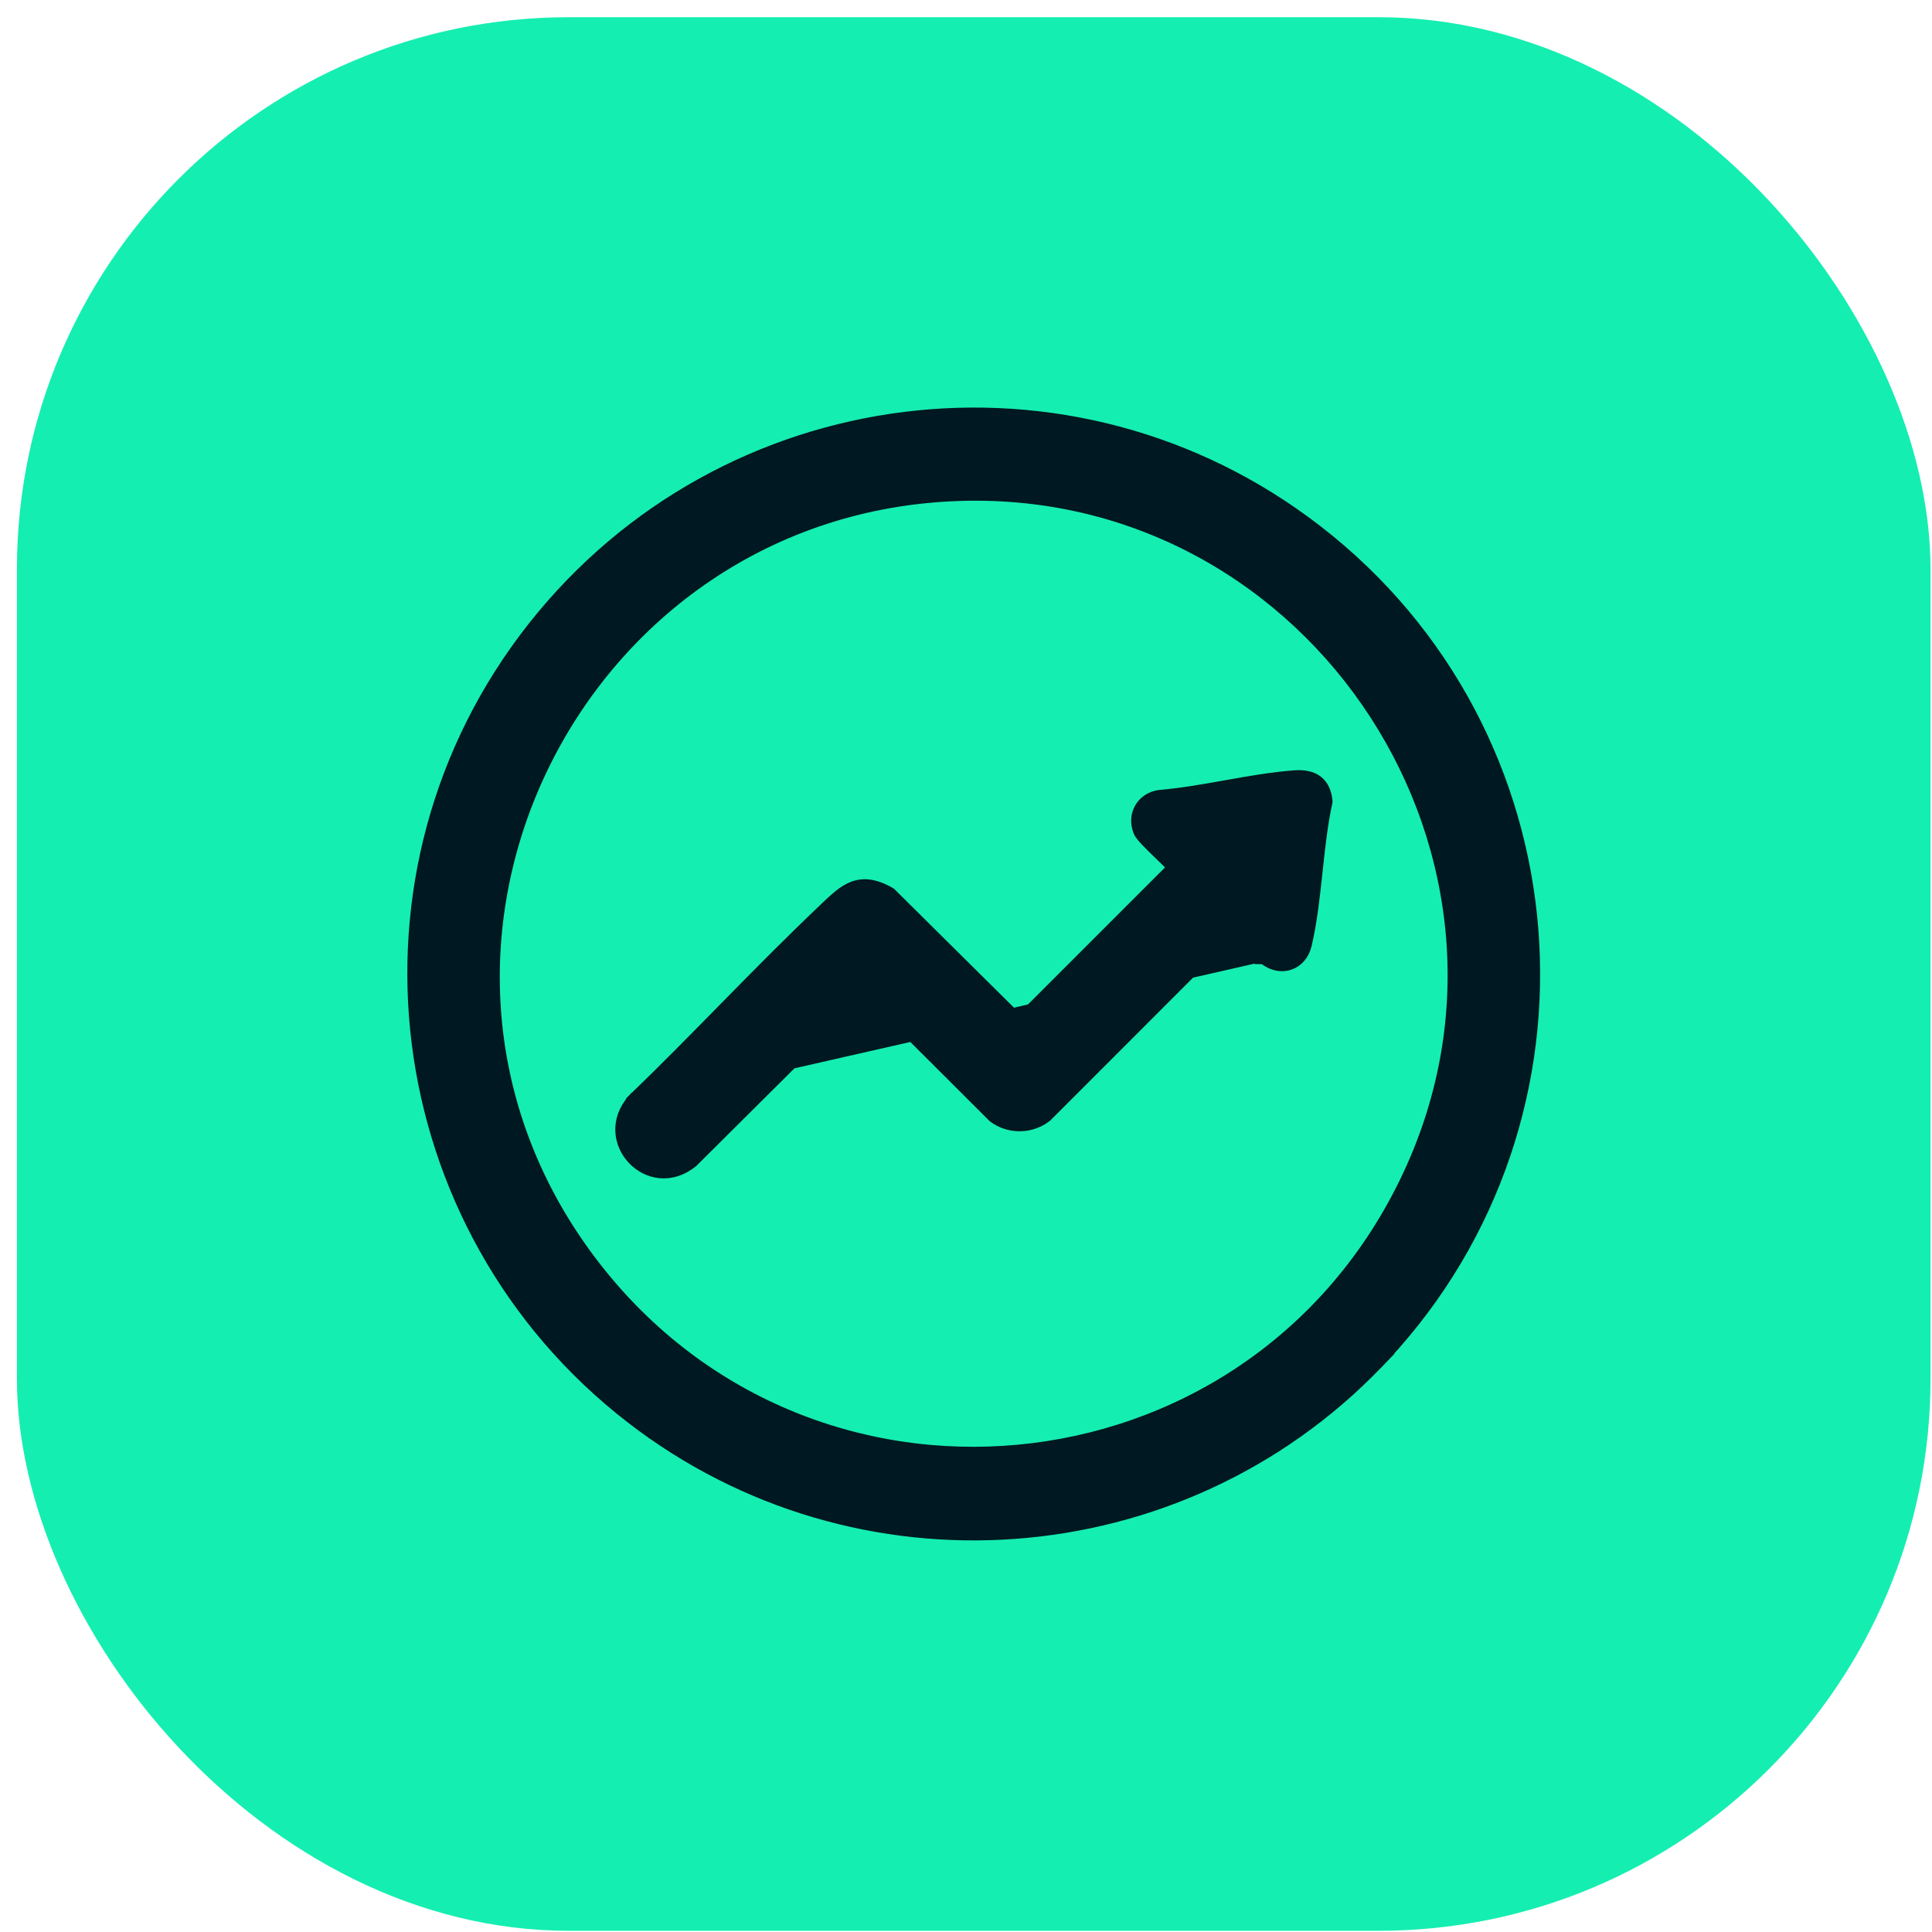 <svg width="105" height="105" viewBox="0 0 105 105" fill="none" xmlns="http://www.w3.org/2000/svg">
<rect x="0.92" y="0.935" width="104" height="104" rx="30" fill="#15EEB1"/>
<path d="M74.914 74.162L75.275 73.787H75.268C87.524 60.643 85.865 39.765 71.608 28.755C58.3 18.475 39.292 20.884 28.918 34.022L28.918 34.022C18.363 47.391 20.838 66.755 34.244 77.124C46.565 86.656 64.13 85.354 74.914 74.162ZM32.081 68.366C19.543 51.551 31.365 27.666 52.161 27.004C71.475 26.388 84.801 46.789 76.264 64.256C67.713 81.748 43.748 84.011 32.081 68.366Z" fill="#001821" stroke="#001821" stroke-width="0.443"/>
<path d="M34.452 59.819L34.337 59.702L34.339 59.7L34.358 59.717L34.34 59.699C35.983 58.115 37.584 56.486 39.187 54.855C39.295 54.745 39.404 54.634 39.512 54.524C41.224 52.783 42.941 51.044 44.712 49.362L44.712 49.362C44.752 49.324 44.791 49.287 44.83 49.249C45.315 48.787 45.774 48.35 46.303 48.141C46.906 47.902 47.567 47.965 48.42 48.458L48.445 48.472L48.465 48.492L55.403 55.369L63.626 47.147C63.59 47.108 63.546 47.061 63.494 47.007C63.359 46.87 63.184 46.7 62.995 46.519C62.961 46.486 62.927 46.453 62.892 46.419C62.667 46.202 62.432 45.973 62.241 45.772C62.146 45.671 62.06 45.575 61.991 45.489C61.925 45.407 61.862 45.319 61.828 45.237L61.828 45.237C61.432 44.285 61.977 43.304 62.992 43.156L62.999 43.154L63.006 43.154C64.179 43.058 65.384 42.843 66.599 42.627L66.666 42.615C67.899 42.395 69.143 42.176 70.354 42.087L70.354 42.087C70.847 42.051 71.287 42.12 71.621 42.364C71.962 42.612 72.149 43.011 72.197 43.539L72.2 43.574L72.193 43.607C71.932 44.796 71.796 46.073 71.658 47.363L71.645 47.477C71.504 48.8 71.357 50.135 71.066 51.369M34.452 59.819L70.851 51.318M34.452 59.819L34.328 59.711C32.318 62.025 35.264 65.15 37.675 63.219L37.685 63.212L37.693 63.203L47.05 53.897L53.914 60.747L53.925 60.758L53.936 60.767C54.816 61.439 56.062 61.42 56.924 60.739L56.934 60.73L56.944 60.721L67.074 50.585C67.301 50.792 67.522 51.034 67.752 51.285L67.793 51.33C68.065 51.627 68.349 51.934 68.652 52.178M34.452 59.819L68.791 52.006M71.066 51.369L70.851 51.318M71.066 51.369C71.066 51.369 71.066 51.369 71.066 51.369L70.851 51.318M71.066 51.369C70.932 51.938 70.568 52.339 70.102 52.493C69.638 52.646 69.104 52.544 68.652 52.178M70.851 51.318C70.614 52.324 69.593 52.655 68.791 52.006M68.652 52.178L68.791 52.006M68.652 52.178C68.652 52.178 68.652 52.178 68.651 52.178L68.791 52.006M67.073 50.399L67.127 50.336V50.453L67.167 50.493L67.127 50.533V50.557H67.102H67.043H67.01V50.528M67.073 50.399L67.01 50.336V50.471M67.073 50.399L67.01 50.471M67.073 50.399L67.01 50.528M67.01 50.471L66.982 50.504C66.992 50.512 67.001 50.52 67.01 50.528M67.01 50.471V50.528M34.495 59.857C34.497 59.855 34.499 59.853 34.501 59.851L34.473 59.837L34.495 59.857L34.495 59.857Z" fill="#001821" stroke="#001821" stroke-width="0.443"/>
</svg>
